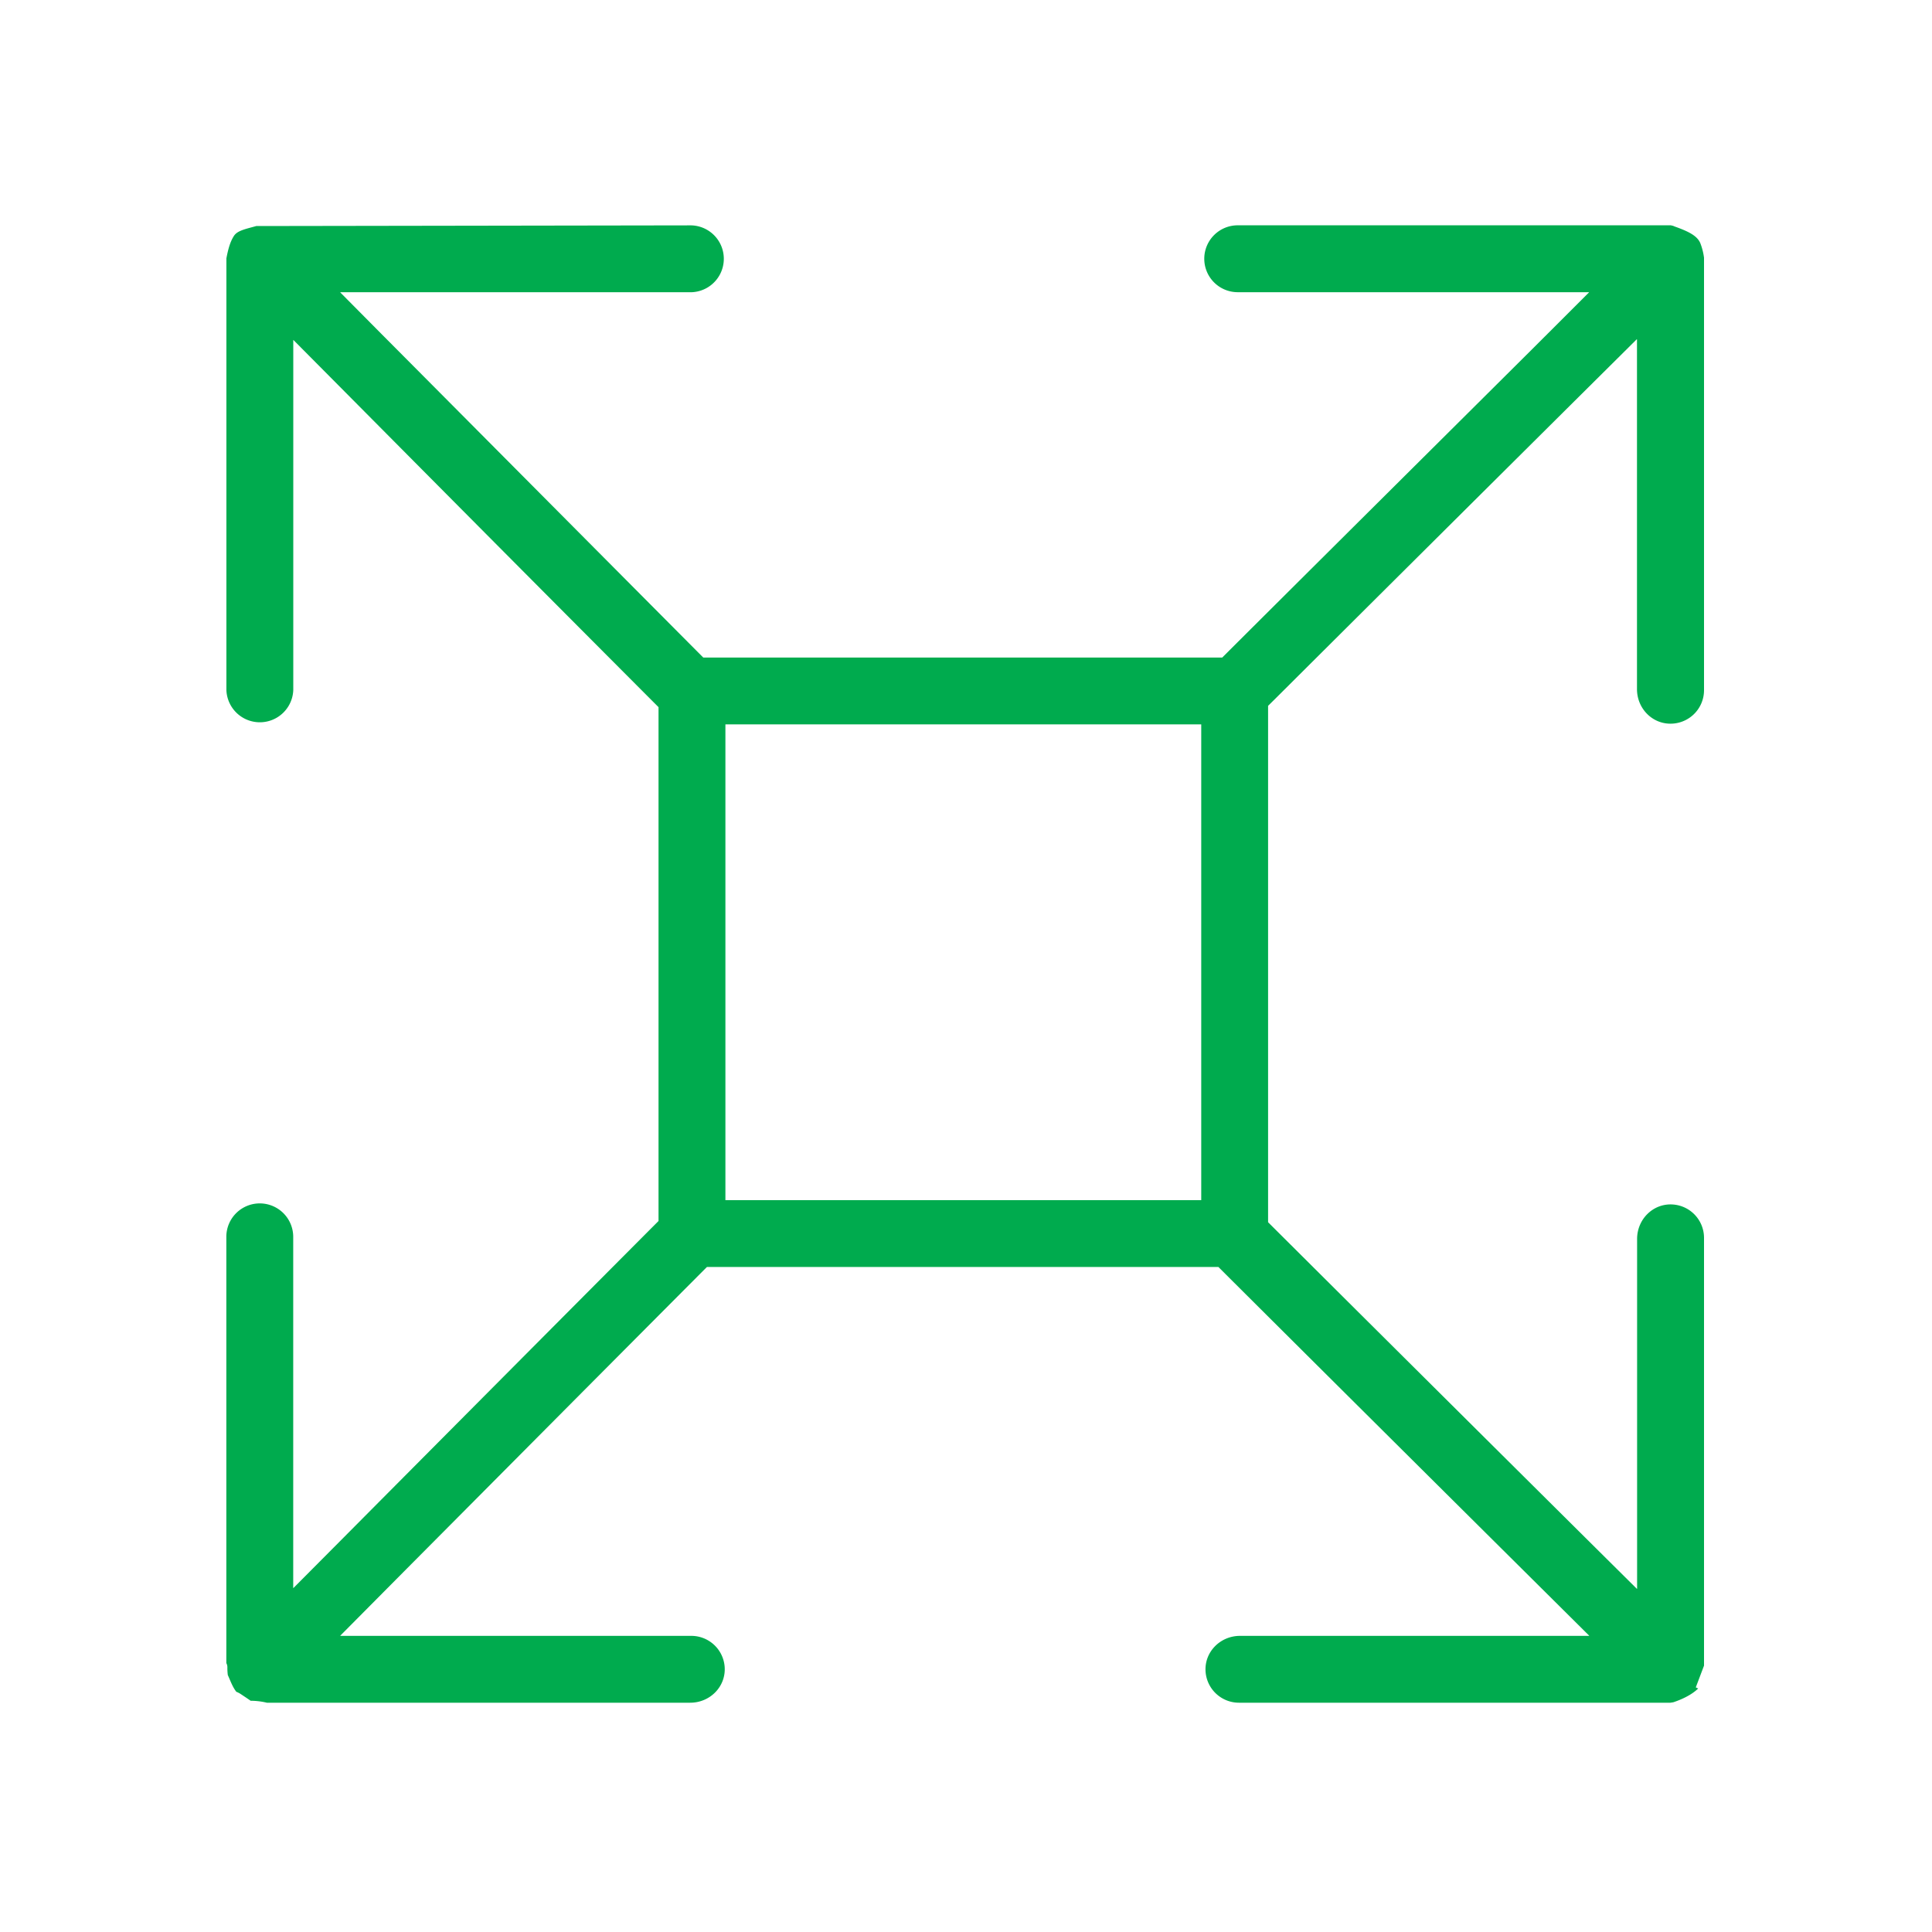 <svg id="Laag_1" data-name="Laag 1" xmlns="http://www.w3.org/2000/svg" viewBox="0 0 1000 1000"><defs><style>.cls-1{fill:#00ab4e;}</style></defs><title>maatwerk icon</title><path class="cls-1" d="M866.1,623.46c-10.28-.84-18.74,7.51-18.74,17.83v181a.08.08,0,0,1-.14.06l-21.11-20.94C784.76,760.36,722.28,698.28,660,636.25l-3.64-3.63a.09.09,0,0,1,0-.06V365.4a.08.08,0,0,1,0-.06l3.67-3.63c55.2-55,111.46-110.91,152.54-151.74l34.59-34.34a.08.08,0,0,1,.14.06v181c0,10.32,8.45,18.67,18.74,17.83A17.33,17.33,0,0,0,882,357.26V133.39h0a32.56,32.56,0,0,0-1.94-7.58c-1.63-3.8-6.11-6-12.8-8.41a10.87,10.87,0,0,1-1.2-.49l-1.24-.29h-224a17.31,17.31,0,0,0-.36,34.62c.24,0,.48,0,.73,0H822.36a.08.08,0,0,1,.06.15l-28.6,28.57c-42.21,42-100,99.4-157.57,156.76l-3.62,3.62-.06,0H364.07l-.06,0-3.63-3.64C295.9,271.88,236.39,212,197.11,172.52L176.17,151.4a.08.08,0,0,1,.06-.14H357.75a17.31,17.31,0,0,0,0-34.61L132.63,117h0c-.73.21-1.46.4-2.19.6-4.87,1.3-7.92,2.22-9.41,4.59-1.92,3-2.95,6.82-3.85,11.53V357.12a17.32,17.32,0,0,0,34.62,0v-181a.08.08,0,0,1,.15-.06l21.59,21.74c41,41.32,103,103.77,163.69,164.6l3.62,3.62a.08.08,0,0,1,0,.06V631.93a.09.09,0,0,1,0,.06l-3.63,3.63c-55.92,56.13-112.62,113.17-160.7,161.56l-24.6,24.73a.08.08,0,0,1-.15-.06V640.55a17.33,17.33,0,0,0-16.94-17.67,17.31,17.31,0,0,0-17.68,16.94v221a4.35,4.35,0,0,1,.54,2.17,29.57,29.57,0,0,0,.22,4c1.37,3,2.4,6.09,4.41,8.67a12.37,12.37,0,0,1,2,1l.62.41c1.58,1.05,3.2,2.12,4.81,3.25a4.84,4.84,0,0,1,.58,0,36.25,36.25,0,0,1,7.79,1H357.25c10.31,0,18.66-8.45,17.82-18.73a17.32,17.32,0,0,0-17.24-15.87H176.23a.08.08,0,0,1-.06-.14l34.47-34.73c40.79-41,96.67-97.27,151.64-152.43l3.64-3.64.06,0H630.58l.06,0,3.62,3.62c58,57.79,116.45,115.87,159.14,158.27l29.1,28.9a.08.08,0,0,1-.06.15H641.84c-10.31,0-18.66,8.45-17.82,18.73a17.32,17.32,0,0,0,17.24,15.87H864.62l1.52-.24c4-1.34,9.27-3.63,12.84-7.12l-1.25-.56L882,862.12a.08.08,0,0,0,0,0V640.7A17.32,17.32,0,0,0,866.1,623.46Zm-244.34-2.34a.08.08,0,0,1-.08.09H375.55a.08.08,0,0,1-.08-.09V375a.08.08,0,0,1,.08-.08H621.68a.08.08,0,0,1,.08.08Z"/></svg>